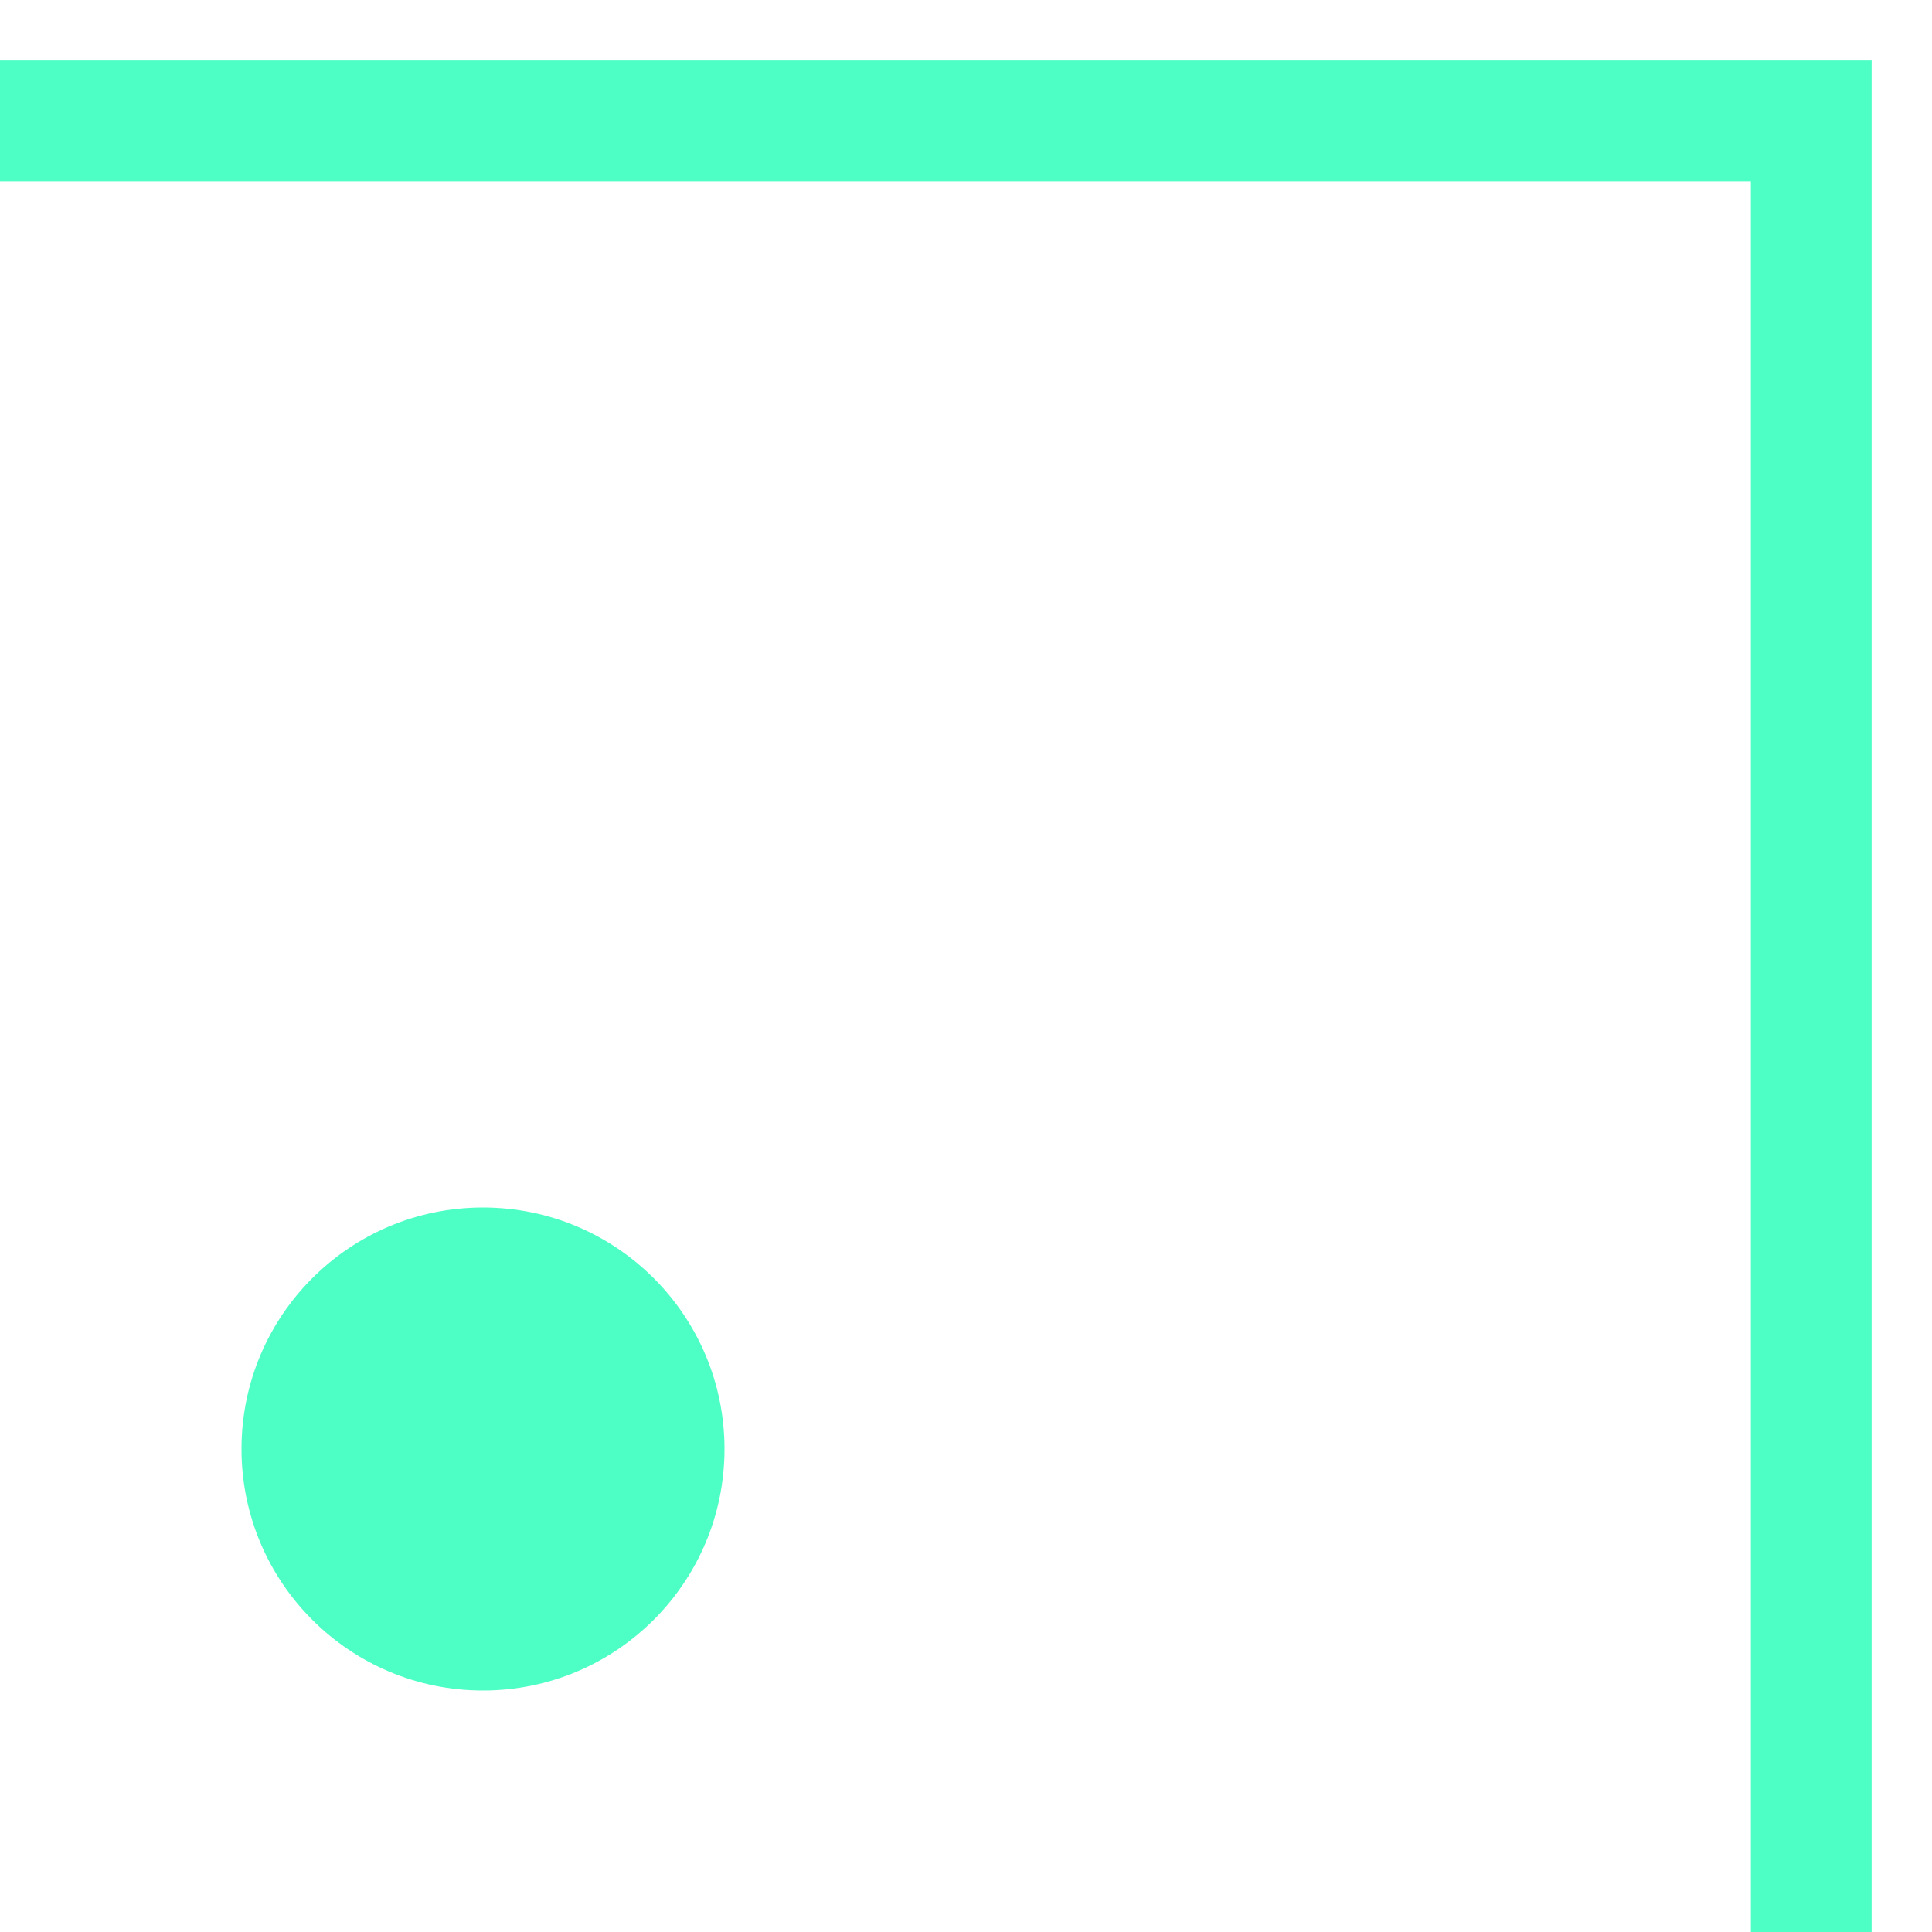 <svg width="16" height="16" viewBox="0 0 16 16" fill="none" xmlns="http://www.w3.org/2000/svg">
<path fill-rule="evenodd" clip-rule="evenodd" d="M14.5 1.5L14.5 16L15.5 16L15.5 0.5L6.77527e-07 0.5L6.33815e-07 1.5L14.5 1.5Z" fill="#4EFFC5"/>
<circle cx="4" cy="12" r="2" fill="#4EFFC5"/>
</svg>
